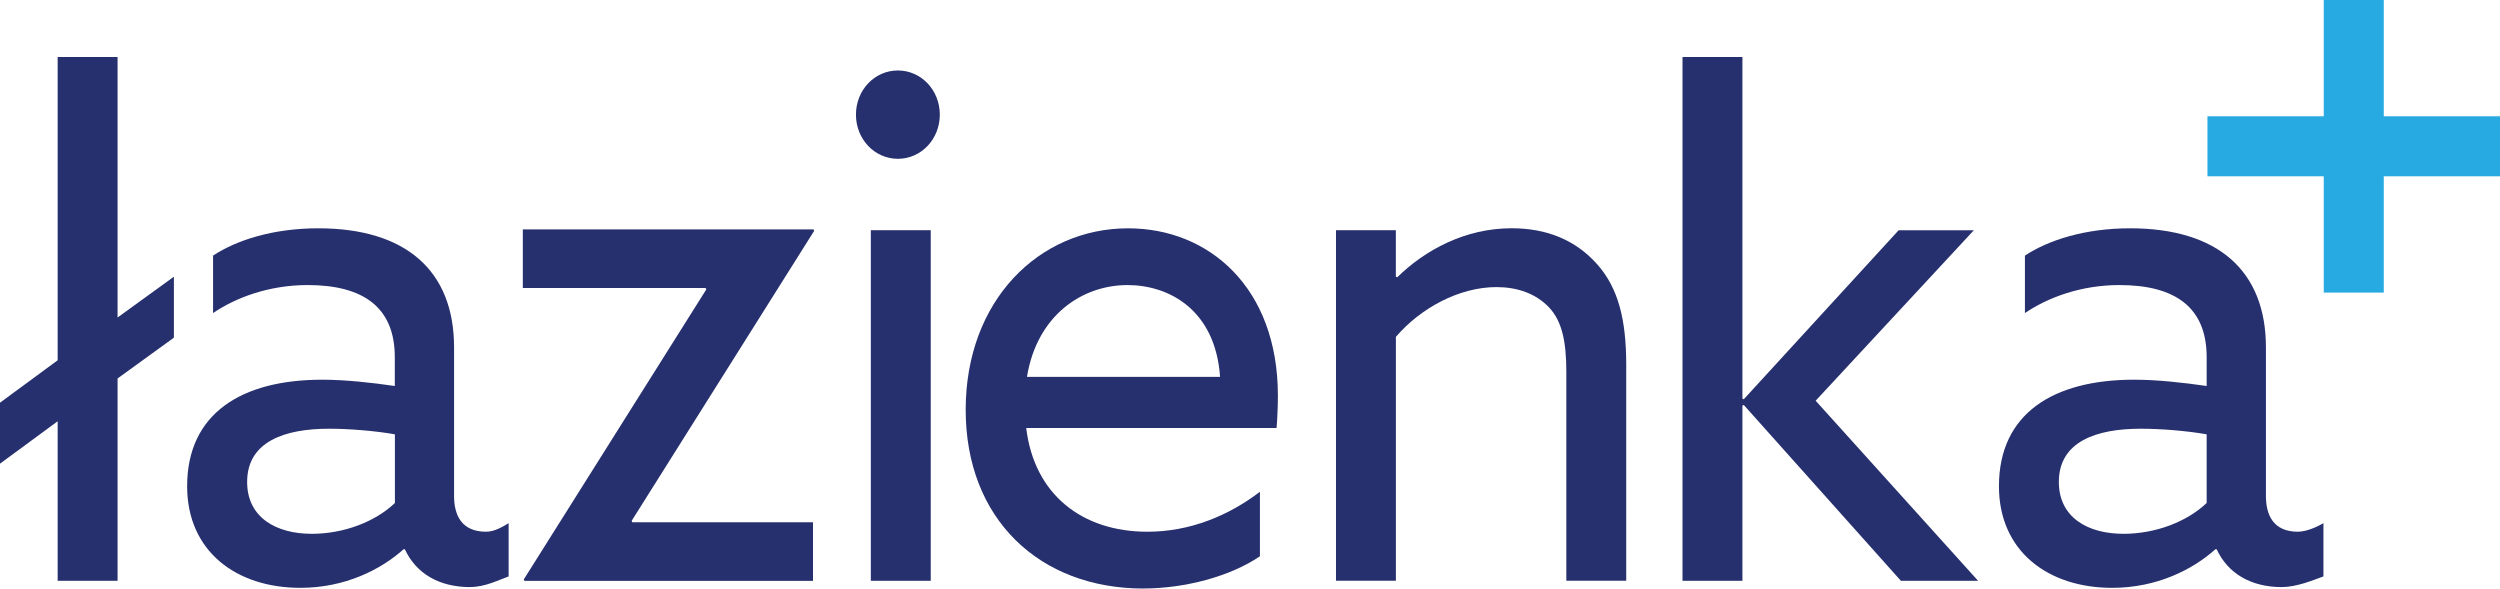 <?xml version="1.0" encoding="UTF-8"?>
<svg id="Warstwa_1" data-name="Warstwa 1" xmlns="http://www.w3.org/2000/svg" xmlns:xlink="http://www.w3.org/1999/xlink" viewBox="0 0 468.66 110.33">
  <defs>
    <style>
      .cls-1 {
        fill: #27306e;
      }

      .cls-2 {
        fill: none;
      }

      .cls-3 {
        clip-path: url(#clippath-1);
      }

      .cls-4 {
        fill: #26aae1;
      }

      .cls-5 {
        clip-path: url(#clippath-2);
      }

      .cls-6 {
        clip-path: url(#clippath);
      }
    </style>
    <clipPath id="clippath">
      <rect class="cls-2" width="468.66" height="110.33"/>
    </clipPath>
    <clipPath id="clippath-1">
      <rect class="cls-2" width="468.66" height="110.33"/>
    </clipPath>
    <clipPath id="clippath-2">
      <rect class="cls-2" width="468.66" height="110.33"/>
    </clipPath>
  </defs>
  <polygon class="cls-1" points="10.81 10.69 10.81 67.54 0 75.49 0 86.92 10.81 78.97 10.81 108.88 22.04 108.88 22.04 70.95 32.6 63.3 32.6 51.87 22.04 59.52 22.04 10.69 10.81 10.69"/>
  <g class="cls-6">
    <path class="cls-1" d="M74.03,94.3v-12.88c-3.74-.66-8.61-1.05-12.35-1.05-8.24,0-15.35,2.36-15.35,9.98,0,6.7,5.49,9.72,12.11,9.72,5.99,0,11.86-2.23,15.6-5.78M88.13,110.06c-5.74,0-10.11-2.5-12.23-7.09h-.25c-4.24,3.81-10.98,7.23-19.35,7.23-11.98,0-21.22-6.83-21.22-19.05,0-13.66,10.23-19.97,25.33-19.97,4.24,0,9.11.53,13.6,1.18v-5.39c0-9.33-5.86-13.53-16.35-13.53-7.24,0-13.48,2.36-17.72,5.25v-10.77c4.37-2.89,11.23-5.12,19.72-5.12,16.35,0,25.46,7.88,25.46,22.33v27.85c0,3.55,1.37,6.7,5.99,6.7,1.62,0,3.12-.94,4.24-1.6v9.98c-1.87.66-4.37,1.99-7.24,1.99"/>
  </g>
  <polygon class="cls-1" points="98.31 108.89 98.19 108.62 132.41 54.25 132.28 53.99 98.01 53.99 98.01 43.01 152.5 43.01 152.63 43.27 118.41 97.64 118.54 97.91 152.41 97.91 152.41 108.89 98.31 108.89"/>
  <g class="cls-3">
    <path class="cls-1" d="M163.25,43.15h11.23v65.73h-11.23V43.15ZM160.46,21.49c0-4.6,3.49-8.28,7.86-8.28s7.86,3.68,7.86,8.28-3.49,8.28-7.86,8.28-7.86-3.68-7.86-8.28"/>
    <path class="cls-1" d="M228.72,70.65c-.88-12.61-9.61-17.21-17.35-17.21-8.49,0-16.97,5.65-18.85,17.21h36.2ZM214.36,110.33c-19.47,0-33.33-13.01-33.33-33.5s13.73-34.03,30.45-34.03c15.1,0,28.08,11.04,28.08,31.4,0,1.97-.12,4.6-.25,6.04h-46.93c1.5,12.48,10.49,19.44,22.72,19.44,7.99,0,15.23-3.02,21.09-7.49v12.09c-5.62,3.81-14.1,6.04-21.84,6.04"/>
    <path class="cls-1" d="M250.44,43.15h11.23v8.71l.25.13c5.24-5.13,12.73-9.2,21.47-9.2,6.61,0,11.98,2.23,15.98,6.7,3.99,4.47,5.49,10.38,5.49,18.92v40.46h-11.23v-39.15c0-5.52-.75-9.46-3.24-12.09-2.5-2.63-5.99-3.81-9.86-3.81-6.99,0-14.23,3.94-18.85,9.33v45.72h-11.23V43.15Z"/>
  </g>
  <polygon class="cls-1" points="315.41 10.69 326.64 10.69 326.64 74.72 326.89 74.85 355.92 43.17 370.02 43.17 340.37 75.12 370.82 108.88 356.35 108.88 326.89 75.91 326.64 76.04 326.64 108.88 315.41 108.88 315.41 10.69"/>
  <g class="cls-5">
    <path class="cls-1" d="M413.67,94.3v-12.88c-3.74-.66-8.61-1.05-12.36-1.05-8.24,0-15.35,2.36-15.35,9.98,0,6.7,5.49,9.72,12.11,9.72,5.99,0,11.86-2.23,15.6-5.78M427.78,110.06c-5.74,0-10.11-2.5-12.23-7.09h-.25c-4.24,3.81-10.98,7.23-19.35,7.23-11.98,0-21.22-6.83-21.22-19.05,0-13.66,10.23-19.97,25.34-19.97,4.24,0,9.11.53,13.6,1.18v-5.39c0-9.33-5.87-13.53-16.35-13.53-7.24,0-13.48,2.36-17.72,5.25v-10.77c4.37-2.89,11.23-5.12,19.72-5.12,16.35,0,25.46,7.88,25.46,22.33v27.85c0,3.55,1.37,6.7,5.99,6.7,1.62,0,3.67-.94,4.79-1.6v9.98c-1.87.66-4.91,1.99-7.78,1.99"/>
  </g>
  <rect class="cls-4" x="435.62" width="11.25" height="54.85"/>
  <rect class="cls-4" x="413.82" y="21.8" width="54.85" height="11.25"/>
</svg>